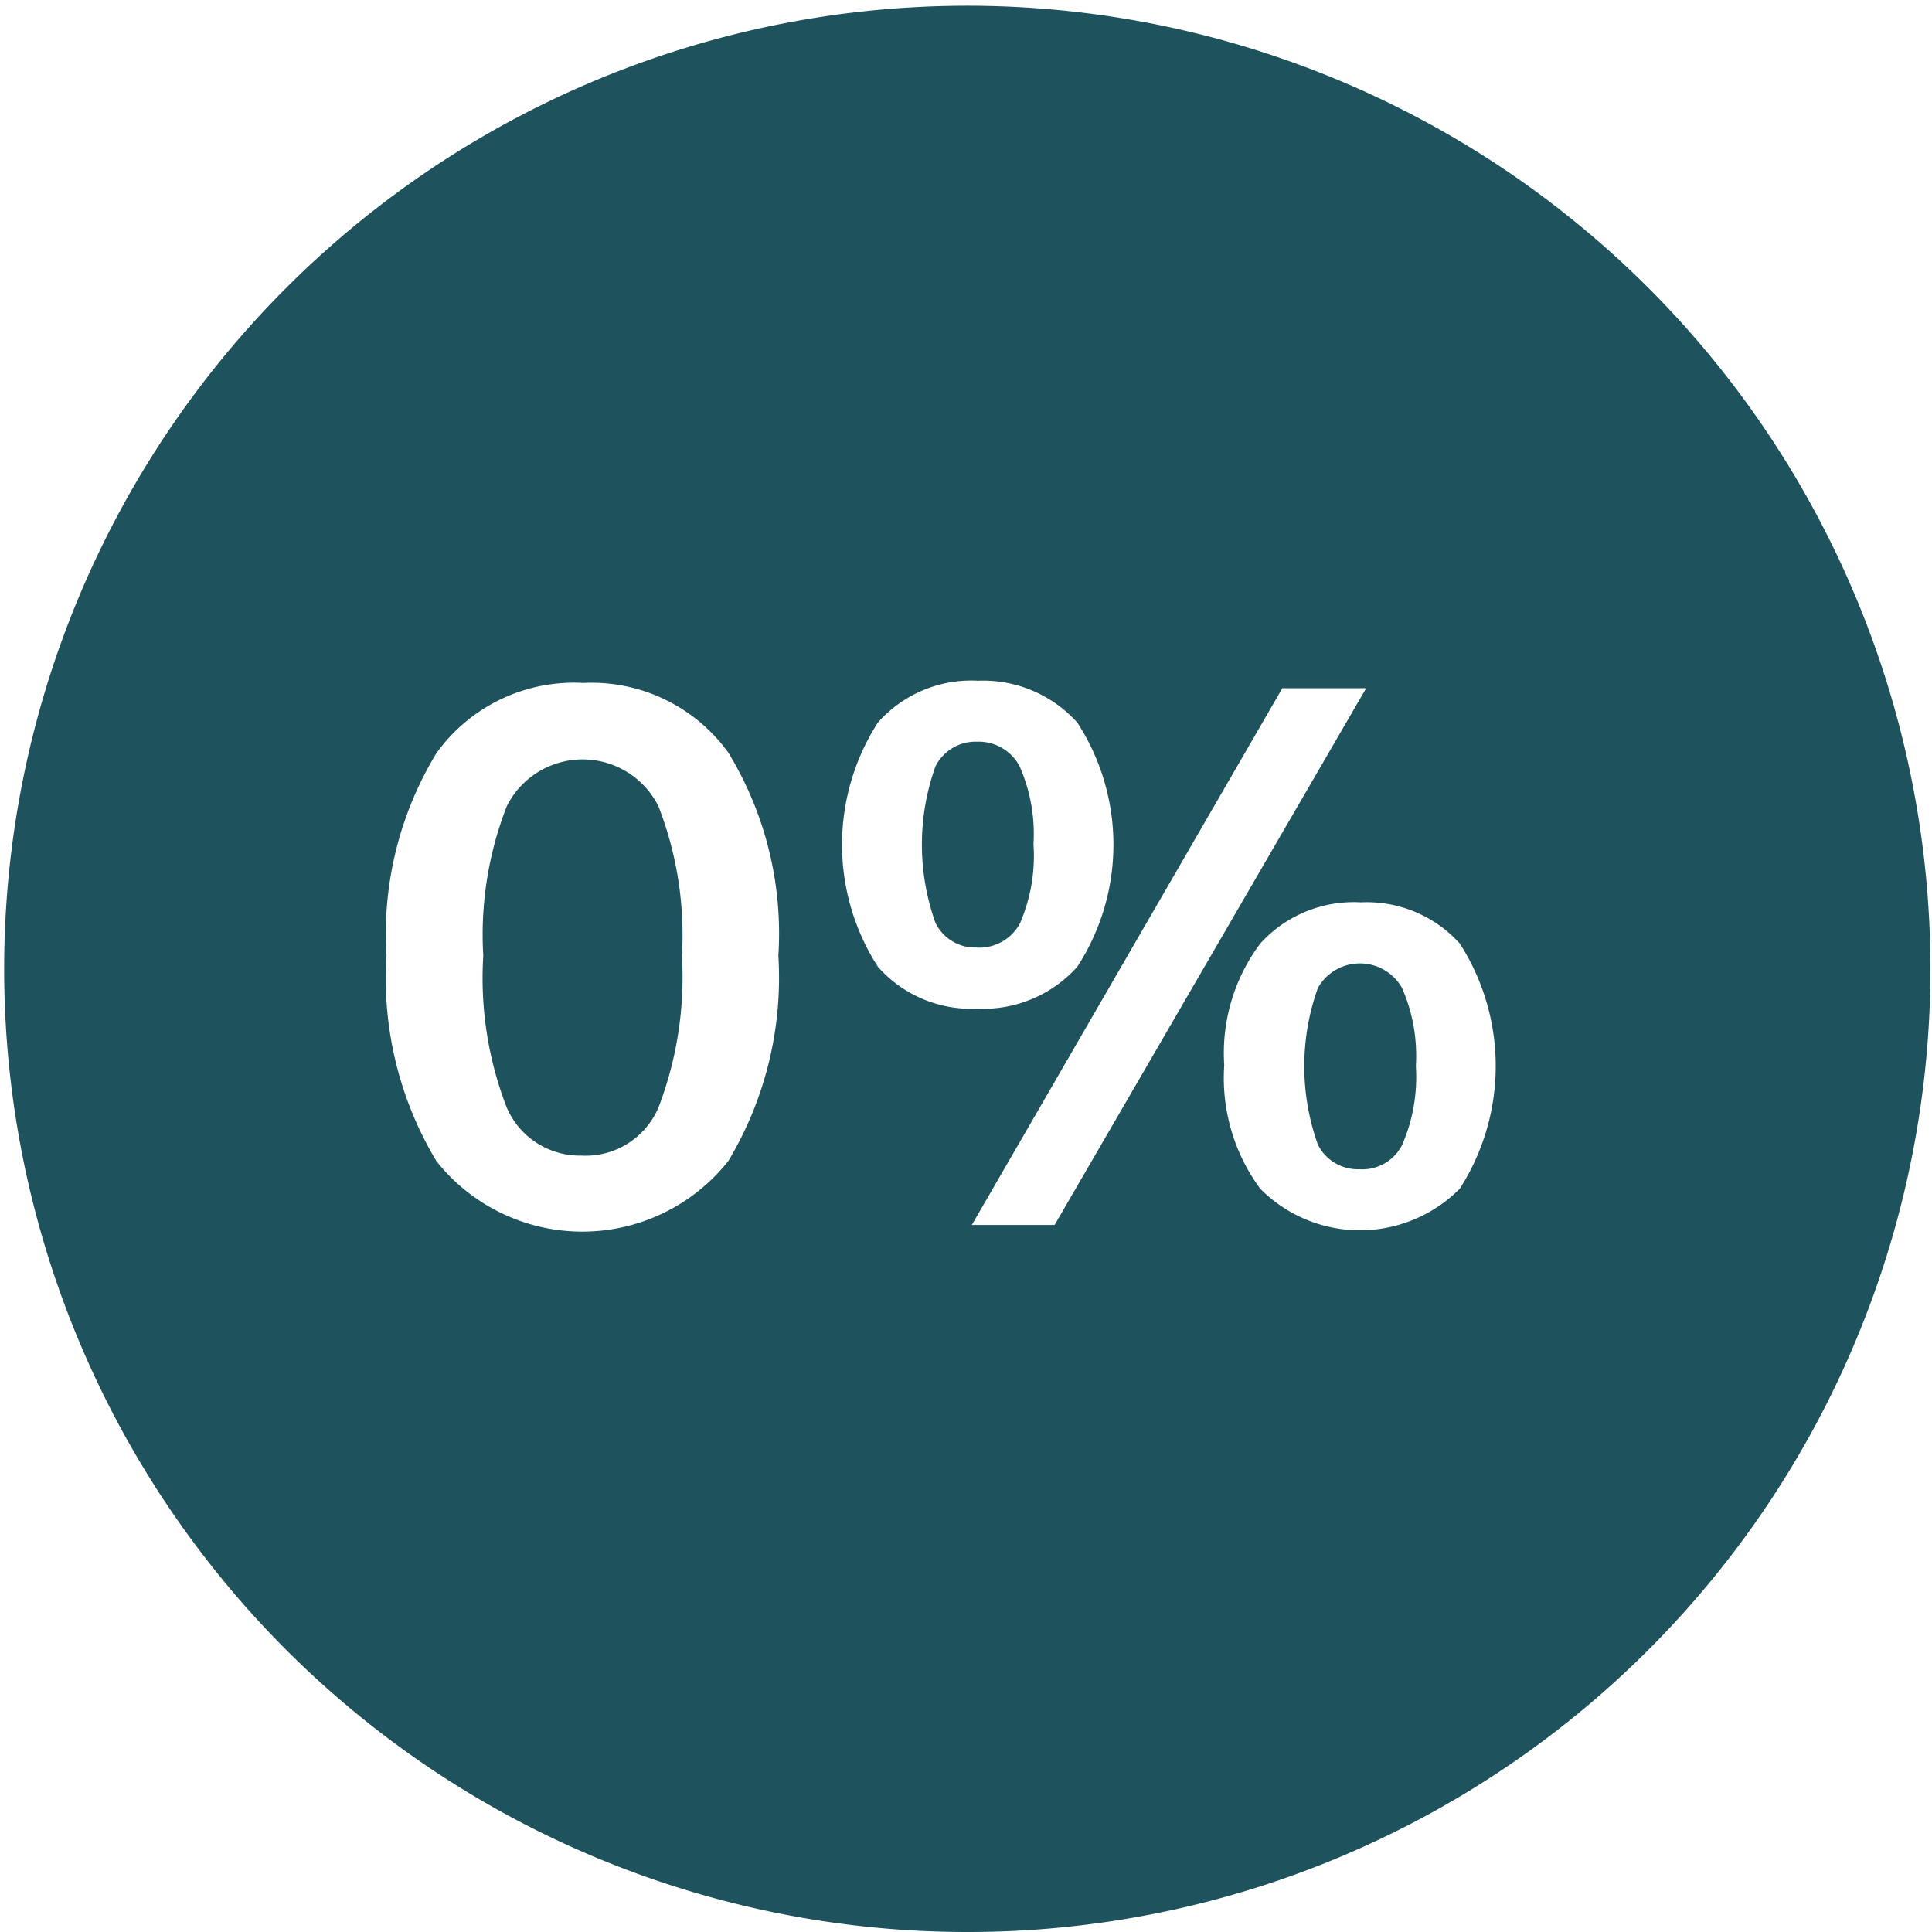 <svg xmlns="http://www.w3.org/2000/svg" width="41" height="41.002" viewBox="0 0 41 41.002">
  <path id="Subtraction_4" data-name="Subtraction 4" d="M9534.5,21350a20.439,20.439,0,1,1,7.979-1.611A20.367,20.367,0,0,1,9534.5,21350Zm-8.139-26.508a3.591,3.591,0,0,0-3.1,1.49,7.379,7.379,0,0,0-1.061,4.3,7.525,7.525,0,0,0,1.061,4.361,3.952,3.952,0,0,0,6.194-.006,7.564,7.564,0,0,0,1.061-4.355,7.375,7.375,0,0,0-1.061-4.309A3.579,3.579,0,0,0,9526.359,21323.494Zm16.5,4.656a2.676,2.676,0,0,0-2.121.879,3.879,3.879,0,0,0-.762,2.578,3.963,3.963,0,0,0,.762,2.619,2.98,2.98,0,0,0,4.238,0,4.819,4.819,0,0,0,0-5.2A2.658,2.658,0,0,0,9542.856,21328.15Zm-1.65-4.543h0l-6.59,11.391h1.757l6.612-11.391Zm-6.478-.16a2.648,2.648,0,0,0-2.105.889,4.792,4.792,0,0,0,0,5.182,2.639,2.639,0,0,0,2.105.889,2.681,2.681,0,0,0,2.127-.889,4.761,4.761,0,0,0,0-5.182A2.689,2.689,0,0,0,9534.729,21323.447Zm8.128,10.367a.947.947,0,0,1-.895-.52,4.934,4.934,0,0,1,0-3.328,1.026,1.026,0,0,1,1.784,0,3.581,3.581,0,0,1,.295,1.656,3.63,3.63,0,0,1-.289,1.672A.948.948,0,0,1,9542.856,21333.814Zm-16.5-.289a1.69,1.69,0,0,1-1.607-1.014,7.6,7.6,0,0,1-.5-3.225,7.512,7.512,0,0,1,.5-3.178,1.8,1.8,0,0,1,3.215,0,7.508,7.508,0,0,1,.5,3.178,7.719,7.719,0,0,1-.5,3.225A1.682,1.682,0,0,1,9526.359,21333.525Zm8.369-4.416a.933.933,0,0,1-.879-.52,4.929,4.929,0,0,1,0-3.326.952.952,0,0,1,.879-.521.984.984,0,0,1,.905.521,3.561,3.561,0,0,1,.295,1.654,3.6,3.6,0,0,1-.289,1.684A.977.977,0,0,1,9534.729,21329.109Z" transform="translate(-9513.998 -21309)" fill="#1e525c"/>
</svg>
